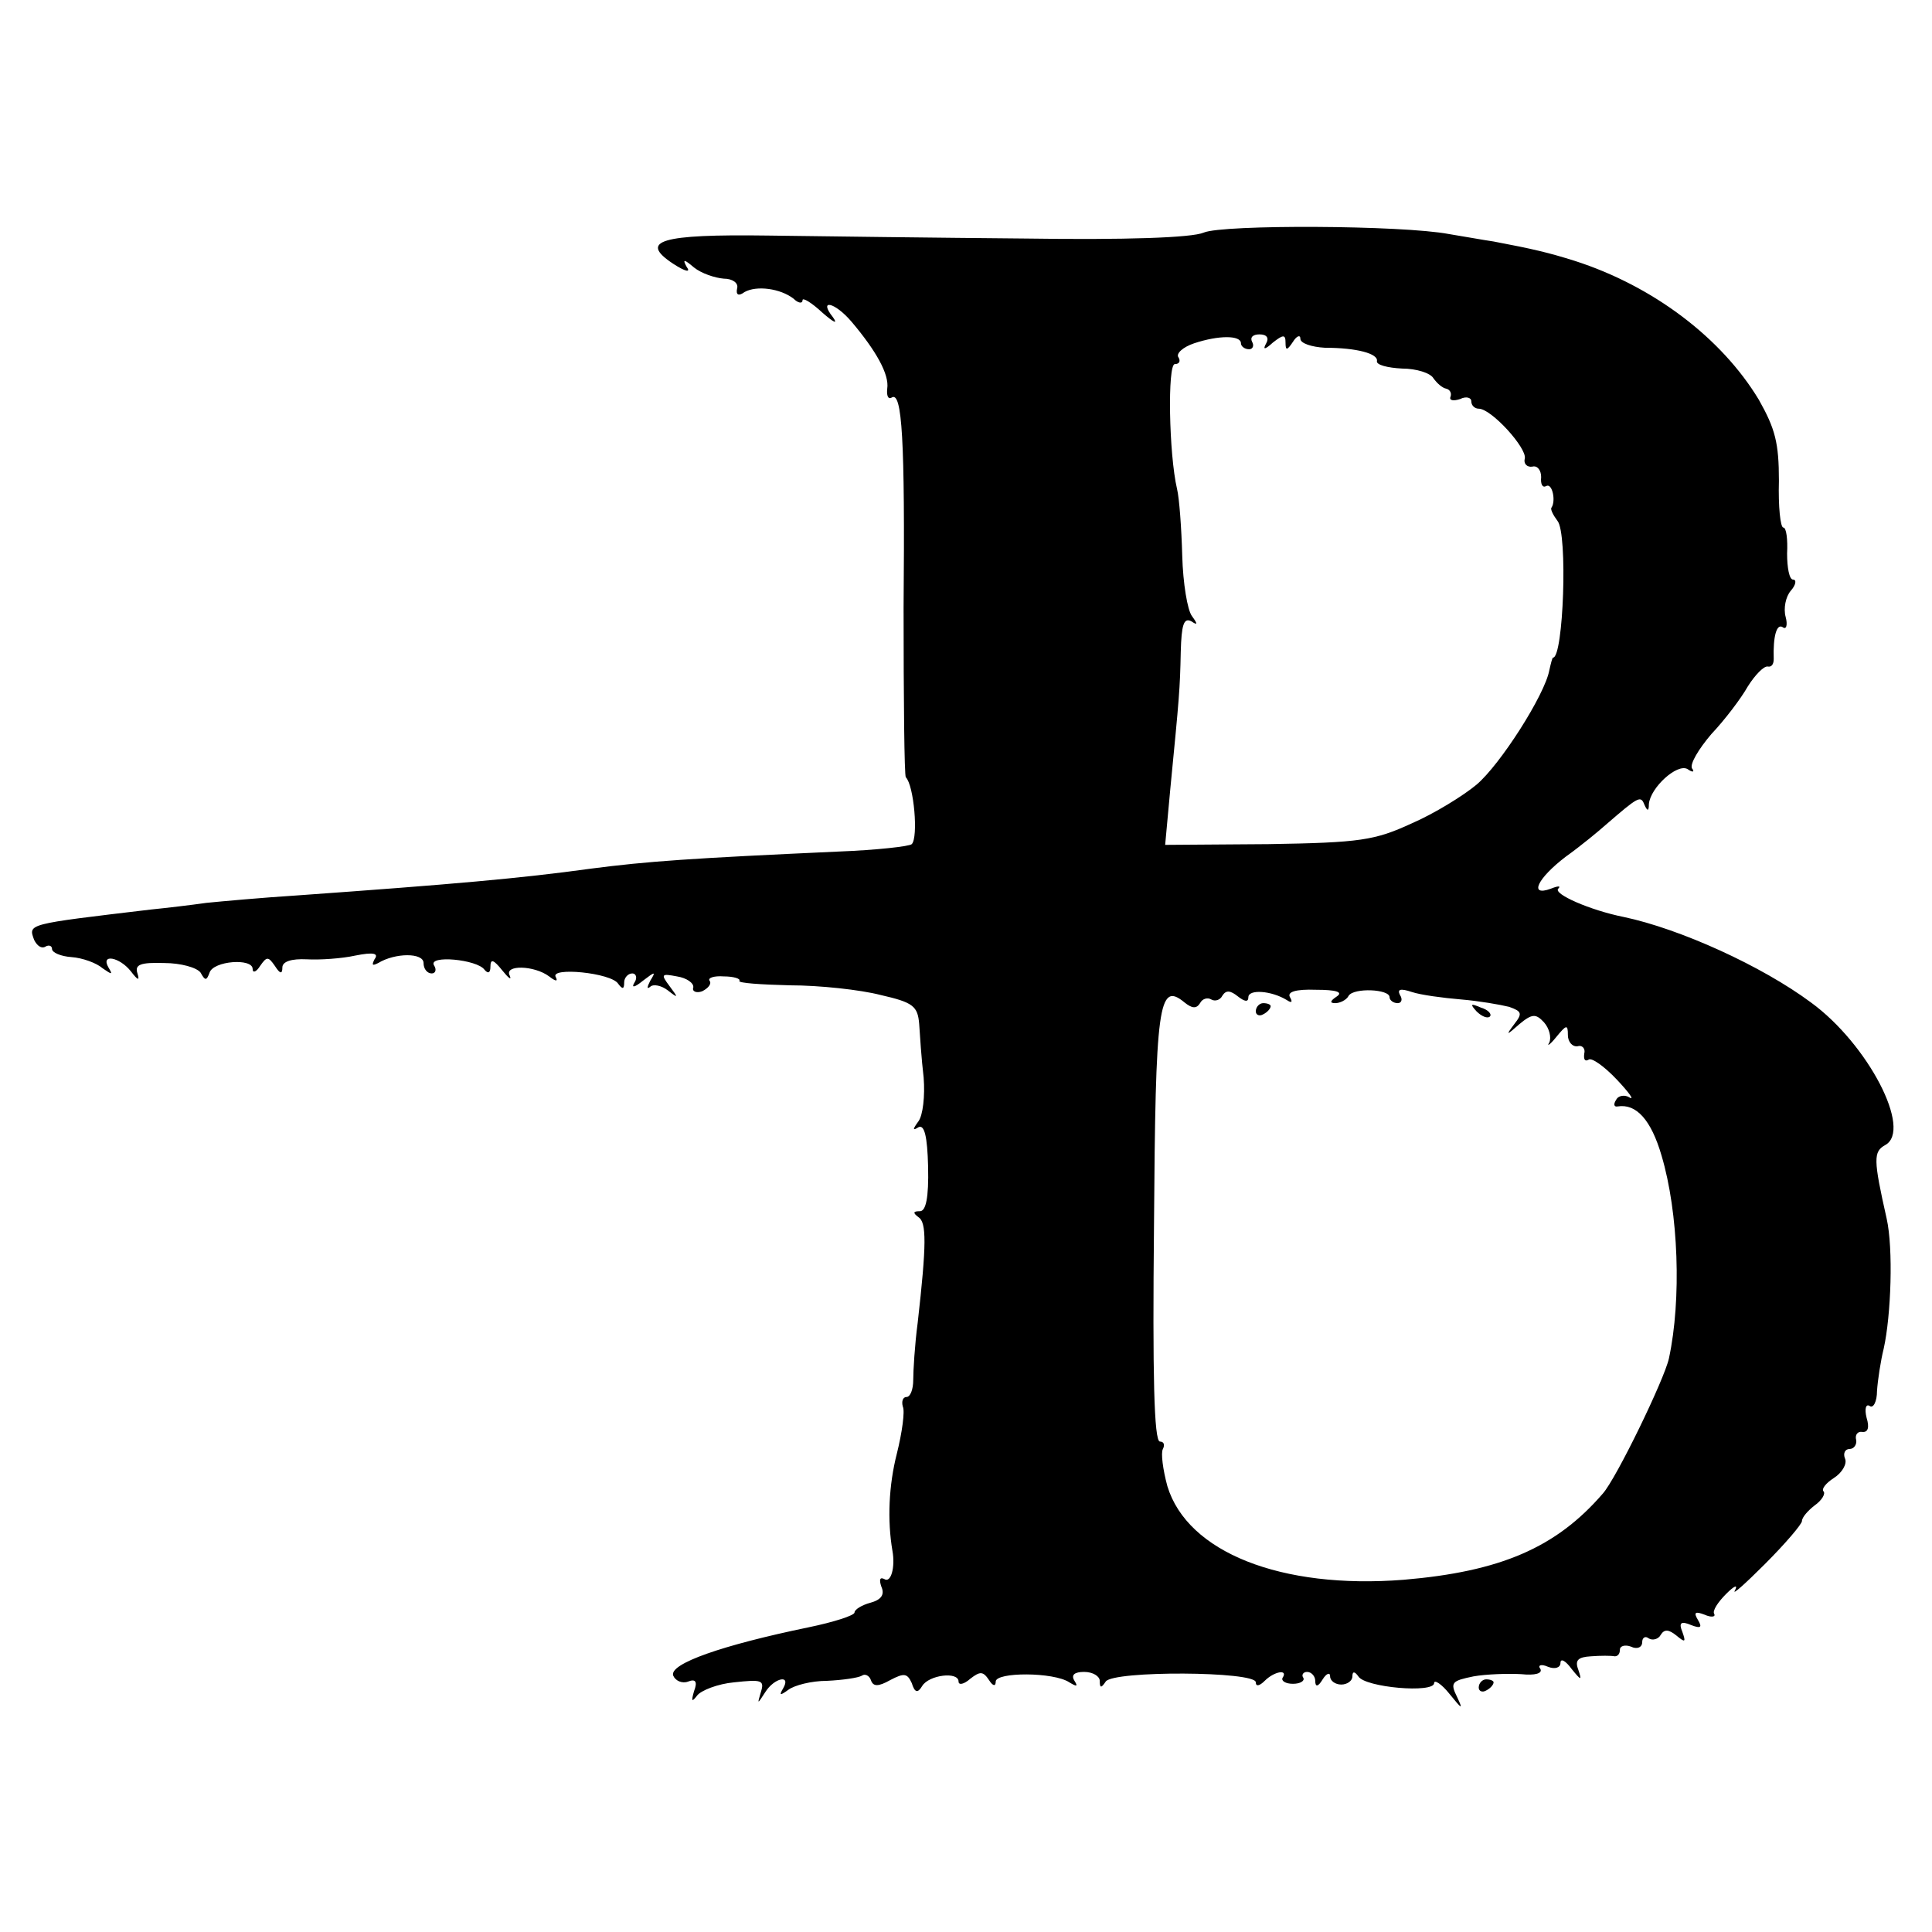 <?xml version="1.0" standalone="no"?>
<!DOCTYPE svg PUBLIC "-//W3C//DTD SVG 20010904//EN"
 "http://www.w3.org/TR/2001/REC-SVG-20010904/DTD/svg10.dtd">
<svg version="1.0" xmlns="http://www.w3.org/2000/svg"
 width="260pt" height="260pt" viewBox="0 0 260 260"
 preserveAspectRatio="xMidYMid meet">
<g transform="translate(0,260) scale(0.1,-0.1)"
fill="#000000" stroke="none">
<path d="M1620 2287 c-16 -7 -106 -10 -240 -8 -118 1 -274 3 -347 4 -144 2
-174 -7 -127 -38 17 -11 24 -12 18 -4 -6 11 -3 10 10 -1 10 -8 28 -14 40 -15
12 0 20 -6 18 -13 -2 -9 2 -11 10 -5 16 9 48 5 66 -9 6 -6 12 -7 12 -2 0 4 12
-3 27 -17 15 -13 21 -16 14 -6 -20 25 2 21 25 -6 33 -39 51 -71 48 -90 -1 -9
1 -15 6 -12 14 9 18 -56 16 -283 0 -123 1 -226 3 -228 11 -11 17 -81 8 -90 -3
-3 -47 -8 -99 -10 -198 -9 -256 -13 -333 -23 -94 -13 -185 -21 -395 -36 -47
-3 -102 -8 -122 -10 -21 -3 -55 -7 -75 -9 -168 -20 -165 -19 -157 -41 4 -8 10
-12 15 -9 5 3 9 1 9 -3 0 -5 12 -10 26 -11 15 -1 34 -8 42 -15 13 -9 14 -9 8
1 -11 19 15 14 30 -5 10 -13 12 -13 9 -3 -4 12 4 15 36 14 22 0 44 -6 49 -13
6 -11 8 -11 12 0 5 16 58 20 58 5 0 -6 5 -4 10 4 9 13 11 13 20 0 7 -11 10
-11 10 -2 0 8 12 12 33 11 17 -1 47 1 65 5 25 5 32 3 26 -5 -4 -8 -3 -9 5 -5
23 14 61 14 61 0 0 -8 5 -14 11 -14 5 0 7 5 3 11 -8 14 58 8 68 -6 5 -6 8 -4
8 4 0 11 4 10 16 -5 8 -10 13 -14 10 -7 -8 15 33 14 53 -1 9 -7 12 -7 9 -1 -9
14 75 6 84 -9 6 -8 8 -7 8 2 0 6 5 12 11 12 5 0 7 -6 3 -12 -5 -8 0 -7 11 2
17 13 18 13 10 0 -4 -8 -5 -12 0 -8 4 4 15 2 24 -5 14 -11 14 -10 2 6 -12 16
-11 17 10 13 13 -2 23 -9 22 -15 -2 -5 4 -8 12 -5 8 4 13 10 10 14 -3 4 6 7
19 6 13 0 23 -3 21 -6 -2 -3 29 -5 68 -6 40 0 95 -6 122 -13 44 -10 50 -15 52
-39 1 -15 3 -47 6 -72 2 -25 -1 -51 -7 -59 -8 -11 -8 -13 0 -8 8 4 12 -12 13
-53 1 -42 -3 -60 -11 -60 -9 0 -10 -2 -2 -8 11 -7 11 -36 -1 -142 -4 -30 -6
-65 -6 -77 0 -13 -4 -23 -9 -23 -5 0 -7 -6 -5 -13 3 -6 -1 -35 -8 -63 -11 -43
-13 -90 -6 -131 4 -22 -2 -44 -11 -38 -6 3 -7 -1 -4 -10 5 -11 0 -18 -15 -22
-11 -3 -21 -9 -21 -13 0 -4 -28 -13 -62 -20 -116 -24 -188 -49 -182 -65 3 -7
12 -11 20 -8 10 4 13 0 8 -13 -4 -14 -3 -15 4 -6 5 7 28 16 50 18 37 4 41 3
36 -13 -5 -17 -5 -17 6 0 12 19 35 24 24 5 -6 -10 -4 -10 7 -2 8 6 31 12 52
12 21 1 42 4 47 7 4 3 10 0 12 -6 3 -9 10 -9 26 0 19 10 23 9 29 -4 4 -13 8
-14 14 -4 9 15 49 20 49 6 0 -5 7 -4 16 4 13 10 17 10 25 -2 5 -8 9 -9 9 -2 0
13 78 13 99 -1 10 -6 12 -6 7 2 -5 8 0 12 13 12 12 0 21 -6 21 -12 0 -10 2
-10 8 -1 10 15 202 14 202 -1 0 -6 5 -5 12 2 13 13 32 16 24 4 -2 -4 4 -8 14
-8 10 0 16 4 14 8 -3 4 0 8 5 8 6 0 11 -6 11 -12 0 -9 4 -8 10 2 5 8 10 10 10
4 0 -6 7 -11 15 -11 8 0 15 5 15 11 0 7 3 7 8 0 9 -15 102 -23 102 -9 0 5 10
-1 21 -15 17 -21 18 -21 10 -4 -10 20 -7 22 22 28 17 3 46 4 64 3 19 -2 29 1
26 7 -4 5 1 7 10 3 10 -4 17 -1 17 5 0 7 7 3 15 -8 13 -16 14 -16 9 -1 -5 13
0 17 17 18 13 1 27 1 32 0 4 0 7 3 7 9 0 5 7 7 15 4 8 -4 15 -1 15 6 0 6 4 9
9 5 5 -3 13 -1 16 5 5 8 11 7 21 -1 12 -10 13 -9 8 5 -5 12 -2 15 12 9 13 -5
15 -3 9 7 -6 10 -4 12 9 7 9 -4 15 -3 13 1 -3 4 5 16 16 27 11 11 16 13 12 5
-5 -8 13 8 40 35 28 28 50 54 50 58 0 5 8 14 17 21 10 7 15 16 12 19 -3 3 3
11 14 18 11 7 18 19 15 26 -3 7 0 13 6 13 6 0 10 6 9 12 -2 7 2 12 8 11 8 -1
10 6 6 19 -3 12 -1 19 4 16 5 -4 10 6 10 20 1 15 5 41 9 57 10 45 13 135 4
175 -18 80 -18 90 -2 99 37 20 -23 136 -100 192 -66 49 -176 99 -252 115 -45
9 -95 31 -88 38 4 4 0 4 -10 0 -30 -11 -18 14 20 43 21 15 45 35 54 43 44 38
47 40 52 27 4 -9 6 -9 6 1 2 22 38 55 52 47 7 -5 10 -4 6 1 -3 6 9 26 26 46
18 19 40 48 49 64 10 16 22 28 27 27 5 -1 8 3 8 10 -1 31 4 48 12 43 5 -4 7 3
4 14 -3 11 0 27 7 35 7 8 8 15 3 15 -5 0 -8 16 -8 35 1 19 -1 35 -5 35 -4 0
-7 28 -6 63 0 51 -5 70 -27 109 -50 83 -142 153 -248 187 -35 11 -56 16 -109
26 -14 2 -41 7 -60 10 -63 12 -304 13 -330 2z m50 -149 c0 -4 5 -8 11 -8 5 0
7 5 4 10 -3 6 1 10 10 10 10 0 13 -5 9 -12 -5 -9 -2 -9 9 1 14 11 17 11 17 0
0 -11 2 -11 10 1 5 8 10 10 10 4 0 -6 15 -11 33 -12 43 0 72 -8 70 -18 -1 -5
14 -9 34 -10 19 0 38 -6 42 -13 5 -7 12 -13 17 -14 5 -1 8 -6 6 -11 -2 -5 4
-6 13 -3 8 4 15 2 15 -3 0 -6 5 -10 10 -10 17 0 65 -53 62 -67 -2 -7 3 -12 10
-11 7 2 12 -5 12 -14 -1 -10 2 -15 7 -12 8 4 13 -20 7 -29 -2 -2 2 -10 8 -18
14 -17 8 -184 -6 -184 -1 0 -3 -8 -5 -17 -6 -33 -66 -127 -98 -154 -18 -15
-57 -39 -87 -52 -50 -23 -69 -26 -193 -28 l-139 -1 7 76 c12 123 13 134 14
184 1 36 4 46 14 41 9 -6 9 -4 1 7 -6 8 -12 44 -13 81 -1 37 -4 78 -7 90 -11
47 -13 168 -3 168 6 0 8 4 5 9 -4 5 6 14 21 19 33 11 63 11 63 0z m10 -880 c0
11 31 9 52 -4 6 -4 8 -3 4 4 -4 7 7 11 35 10 27 0 37 -3 28 -9 -9 -6 -10 -9
-2 -9 6 0 15 4 18 10 7 11 55 9 55 -2 0 -4 5 -8 11 -8 5 0 7 5 3 11 -4 8 1 9
16 4 12 -4 42 -8 66 -10 24 -2 53 -7 65 -10 17 -6 18 -9 7 -23 -12 -16 -11
-16 7 0 17 14 22 14 33 2 7 -8 10 -20 7 -27 -4 -6 1 -3 9 7 14 17 16 18 16 3
0 -9 6 -16 13 -15 6 2 11 -3 9 -10 -1 -8 1 -11 6 -8 4 3 21 -9 38 -27 16 -17
24 -28 17 -24 -6 4 -15 3 -18 -3 -4 -6 -3 -10 2 -9 25 4 45 -18 59 -66 23 -77
27 -194 10 -273 -6 -28 -71 -162 -89 -182 -63 -73 -138 -105 -268 -116 -165
-13 -291 37 -318 126 -6 22 -9 45 -6 50 3 6 1 10 -4 10 -8 0 -10 91 -8 290 2
298 6 330 41 301 10 -8 16 -9 21 -1 3 6 10 8 15 5 5 -3 12 -1 15 5 5 8 11 7
21 -1 9 -7 14 -8 14 -1z"/>
<path d="M1690 1239 c0 -5 5 -7 10 -4 6 3 10 8 10 11 0 2 -4 4 -10 4 -5 0 -10
-5 -10 -11z"/>
<path d="M1987 1239 c7 -7 15 -10 18 -7 3 3 -2 9 -12 12 -14 6 -15 5 -6 -5z"/>
<path d="M1990 329 c0 -5 5 -7 10 -4 6 3 10 8 10 11 0 2 -4 4 -10 4 -5 0 -10
-5 -10 -11z"/>
</g>
</svg>
